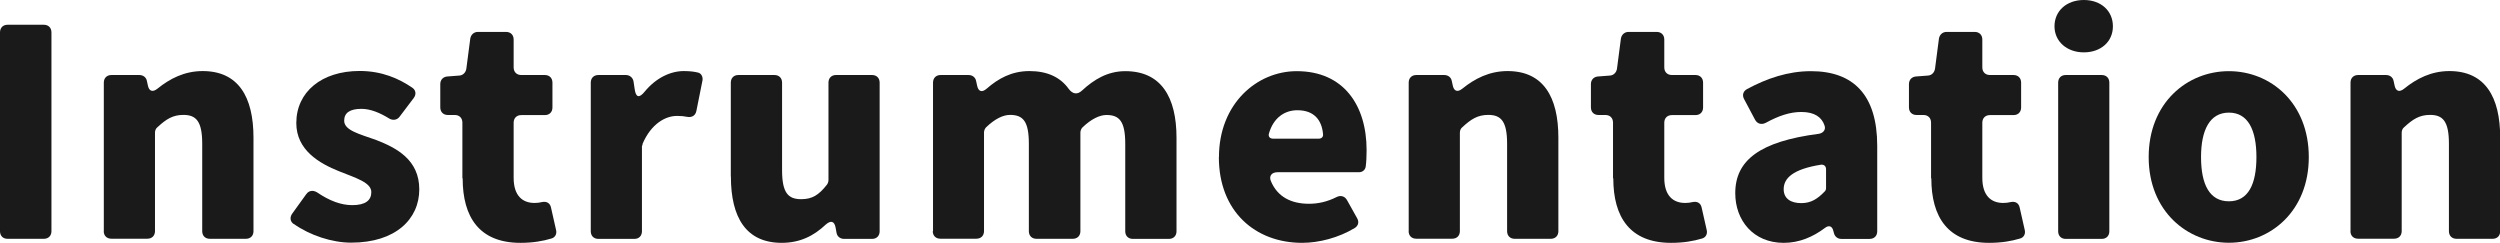 <?xml version="1.0" encoding="UTF-8"?><svg id="_レイヤー_2" xmlns="http://www.w3.org/2000/svg" viewBox="0 0 272.61 26.47"><defs><style>.cls-1{fill:#1a1a1a;}</style></defs><g id="_レイヤー_1-2"><path class="cls-1" d="m0,25.22V3.53c0-.5.33-.83.82-.83h3.96c.5,0,.83.33.83.83v21.68c0,.5-.33.83-.83.83H.82c-.5,0-.82-.33-.82-.83Z"/><path class="cls-1" d="m11.32,25.22V9.01c0-.5.33-.83.83-.83h3.04c.43,0,.76.26.83.66l.1.46c.13.66.53.79,1.06.36,1.35-1.09,2.94-1.91,4.92-1.91,3.89,0,5.54,2.81,5.54,7.26v10.2c0,.5-.33.83-.83.83h-3.93c-.5,0-.83-.33-.83-.83v-9.54c0-2.44-.66-3.14-2.05-3.14-1.16,0-1.88.46-2.84,1.35-.17.13-.26.36-.26.59v10.73c0,.5-.33.83-.83.83h-3.93c-.5,0-.83-.33-.83-.83Z"/><path class="cls-1" d="m32.01,24.42c-.36-.26-.43-.69-.17-1.09l1.55-2.15c.3-.43.76-.46,1.19-.2,1.35.92,2.61,1.39,3.83,1.39,1.45,0,2.08-.53,2.08-1.42,0-1.06-1.72-1.55-3.53-2.28-2.15-.86-4.65-2.31-4.65-5.25,0-3.4,2.77-5.68,6.9-5.68,2.44,0,4.29.83,5.74,1.82.4.26.46.73.17,1.12l-1.55,2.05c-.26.36-.73.43-1.12.2-1.02-.63-2.05-1.06-3.04-1.06-1.25,0-1.88.43-1.88,1.29,0,1.06,1.65,1.45,3.5,2.11,2.21.86,4.69,2.15,4.69,5.38s-2.57,5.81-7.43,5.81c-2.08,0-4.49-.79-6.27-2.05Z"/><path class="cls-1" d="m50.42,19.44v-6.07c0-.5-.33-.83-.82-.83h-.76c-.5,0-.83-.33-.83-.83v-2.54c0-.46.3-.79.76-.83l1.32-.1c.4-.03.69-.33.76-.73l.43-3.3c.07-.43.4-.73.83-.73h3.07c.5,0,.83.33.83.83v3.04c0,.5.33.83.83.83h2.57c.5,0,.83.33.83.83v2.71c0,.5-.33.83-.83.83h-2.57c-.5,0-.83.33-.83.83v6.01c0,1.95.96,2.74,2.28,2.74.26,0,.56-.03.83-.1.5-.1.86.13.96.59l.56,2.48c.1.43-.13.83-.56.92-.86.26-1.95.46-3.33.46-4.49,0-6.3-2.81-6.3-7.03Z"/><path class="cls-1" d="m64.42,25.22V9.01c0-.5.33-.83.83-.83h3c.43,0,.76.3.83.69l.13.86c.13.92.5.99,1.09.26,1.25-1.52,2.84-2.24,4.26-2.24.69,0,1.19.07,1.58.17.36.1.53.5.46.86l-.66,3.3c-.1.53-.5.76-1.02.66-.33-.07-.66-.1-1.09-.1-1.25,0-2.81.83-3.76,3.04v.07l-.07.2v9.27c0,.5-.33.83-.82.83h-3.93c-.5,0-.83-.33-.83-.83Z"/><path class="cls-1" d="m79.69,19.24v-10.23c0-.5.33-.83.83-.83h3.93c.5,0,.83.33.83.83v9.54c0,2.48.66,3.17,2.08,3.17,1.19,0,1.91-.43,2.81-1.58.1-.13.17-.33.17-.5v-10.63c0-.5.33-.83.82-.83h3.93c.5,0,.83.33.83.83v16.21c0,.5-.33.83-.83.83h-3.04c-.43,0-.76-.26-.83-.66l-.1-.56c-.13-.73-.53-.83-1.09-.33-1.29,1.22-2.8,1.98-4.79,1.98-3.89,0-5.54-2.77-5.54-7.23Z"/><path class="cls-1" d="m101.74,25.22V9.01c0-.5.33-.83.83-.83h3.04c.43,0,.76.26.83.66l.1.46c.13.69.53.83,1.06.36,1.25-1.09,2.71-1.91,4.65-1.91s3.37.66,4.29,1.95c.43.56.92.66,1.45.17,1.29-1.19,2.77-2.11,4.72-2.11,3.89,0,5.58,2.81,5.58,7.26v10.2c0,.5-.33.83-.83.83h-3.93c-.5,0-.83-.33-.83-.83v-9.54c0-2.44-.63-3.14-2.05-3.14-.73,0-1.65.43-2.61,1.35-.13.13-.23.36-.23.56v10.76c0,.5-.33.83-.83.83h-3.96c-.5,0-.83-.33-.83-.83v-9.54c0-2.44-.63-3.14-2.05-3.14-.76,0-1.65.43-2.61,1.35-.13.13-.23.36-.23.56v10.76c0,.5-.33.83-.83.83h-3.93c-.5,0-.83-.33-.83-.83Z"/><path class="cls-1" d="m132.92,17.13c0-5.81,4.13-9.37,8.48-9.37,5.12,0,7.62,3.73,7.62,8.61,0,.66-.03,1.32-.1,1.82-.07.36-.36.59-.73.59h-8.88c-.63,0-.96.4-.73.96.73,1.75,2.24,2.48,4.16,2.48,1.02,0,2.01-.23,3-.73.46-.23.92-.1,1.16.36l1.09,1.95c.23.4.13.82-.26,1.06-1.75,1.06-3.89,1.62-5.74,1.62-5.12,0-9.08-3.43-9.08-9.34Zm5.91-2.01h4.98c.3,0,.5-.2.46-.49-.13-1.52-.96-2.61-2.8-2.61-1.39,0-2.61.82-3.1,2.54-.1.33.1.56.46.56Z"/><path class="cls-1" d="m153.61,25.22V9.01c0-.5.33-.83.83-.83h3.04c.43,0,.76.26.83.66l.1.46c.13.66.53.79,1.06.36,1.35-1.09,2.94-1.91,4.92-1.91,3.89,0,5.54,2.81,5.54,7.26v10.2c0,.5-.33.83-.83.83h-3.93c-.5,0-.83-.33-.83-.83v-9.54c0-2.44-.66-3.14-2.05-3.14-1.16,0-1.88.46-2.84,1.35-.17.13-.26.36-.26.59v10.73c0,.5-.33.83-.83.83h-3.93c-.5,0-.83-.33-.83-.83Z"/><path class="cls-1" d="m175.89,19.44v-6.07c0-.5-.33-.83-.82-.83h-.76c-.5,0-.83-.33-.83-.83v-2.54c0-.46.3-.79.76-.83l1.32-.1c.4-.03.69-.33.76-.73l.43-3.3c.07-.43.4-.73.83-.73h3.07c.5,0,.83.33.83.83v3.04c0,.5.33.83.83.83h2.57c.5,0,.83.33.83.83v2.71c0,.5-.33.83-.83.83h-2.57c-.5,0-.83.33-.83.83v6.01c0,1.95.96,2.74,2.28,2.74.26,0,.56-.03.83-.1.5-.1.86.13.96.59l.56,2.48c.1.43-.13.83-.56.92-.86.26-1.95.46-3.33.46-4.49,0-6.3-2.81-6.3-7.03Z"/><path class="cls-1" d="m189.22,21.06c0-3.6,2.71-5.64,9.11-6.47.46-.07.79-.43.63-.89-.3-.92-1.09-1.49-2.54-1.49-1.22,0-2.44.4-3.89,1.19-.46.23-.92.1-1.16-.36l-1.19-2.24c-.23-.43-.1-.86.33-1.09,2.15-1.16,4.46-1.95,6.96-1.95,4.62,0,7.23,2.57,7.23,8.15v9.31c0,.5-.33.83-.83.83h-3.1c-.36,0-.69-.23-.79-.63l-.07-.26c-.13-.53-.5-.63-.92-.3-1.32.99-2.81,1.62-4.49,1.62-3.3,0-5.28-2.44-5.28-5.41Zm9.77-.2c.07-.07.13-.2.13-.33v-2.08c0-.33-.23-.53-.56-.49-3.07.49-4.06,1.48-4.06,2.67,0,1.02.76,1.52,1.92,1.52,1.06,0,1.78-.46,2.57-1.29Z"/><path class="cls-1" d="m210.57,19.44v-6.07c0-.5-.33-.83-.82-.83h-.76c-.5,0-.83-.33-.83-.83v-2.54c0-.46.3-.79.76-.83l1.32-.1c.4-.03.69-.33.76-.73l.43-3.3c.07-.43.4-.73.83-.73h3.07c.5,0,.83.33.83.83v3.04c0,.5.33.83.83.83h2.57c.5,0,.83.33.83.83v2.71c0,.5-.33.83-.83.83h-2.57c-.5,0-.83.33-.83.83v6.01c0,1.95.96,2.74,2.28,2.74.26,0,.56-.03.83-.1.5-.1.86.13.96.59l.56,2.48c.1.43-.13.83-.56.92-.86.26-1.95.46-3.33.46-4.49,0-6.3-2.81-6.3-7.03Z"/><path class="cls-1" d="m224.03,2.87c0-1.68,1.32-2.87,3.2-2.87s3.17,1.19,3.17,2.87-1.32,2.84-3.17,2.84-3.2-1.19-3.2-2.84Zm.4,22.34V9.01c0-.5.33-.83.82-.83h3.93c.5,0,.83.33.83.83v16.21c0,.5-.33.83-.83.83h-3.93c-.49,0-.82-.33-.82-.83Z"/><path class="cls-1" d="m234.3,17.13c0-5.91,4.19-9.37,8.75-9.37s8.71,3.47,8.71,9.37-4.19,9.34-8.71,9.34-8.75-3.43-8.75-9.34Zm11.75,0c0-2.97-.92-4.85-3-4.85s-3.04,1.88-3.04,4.85.92,4.82,3.04,4.82,3-1.88,3-4.82Z"/><path class="cls-1" d="m256.31,25.22V9.01c0-.5.33-.83.83-.83h3.04c.43,0,.76.26.83.66l.1.46c.13.66.53.79,1.06.36,1.35-1.09,2.94-1.91,4.92-1.91,3.89,0,5.54,2.81,5.54,7.26v10.2c0,.5-.33.83-.83.83h-3.93c-.5,0-.83-.33-.83-.83v-9.54c0-2.44-.66-3.14-2.05-3.14-1.16,0-1.88.46-2.84,1.35-.17.13-.26.36-.26.59v10.73c0,.5-.33.83-.83.83h-3.93c-.5,0-.83-.33-.83-.83Z"/></g></svg>